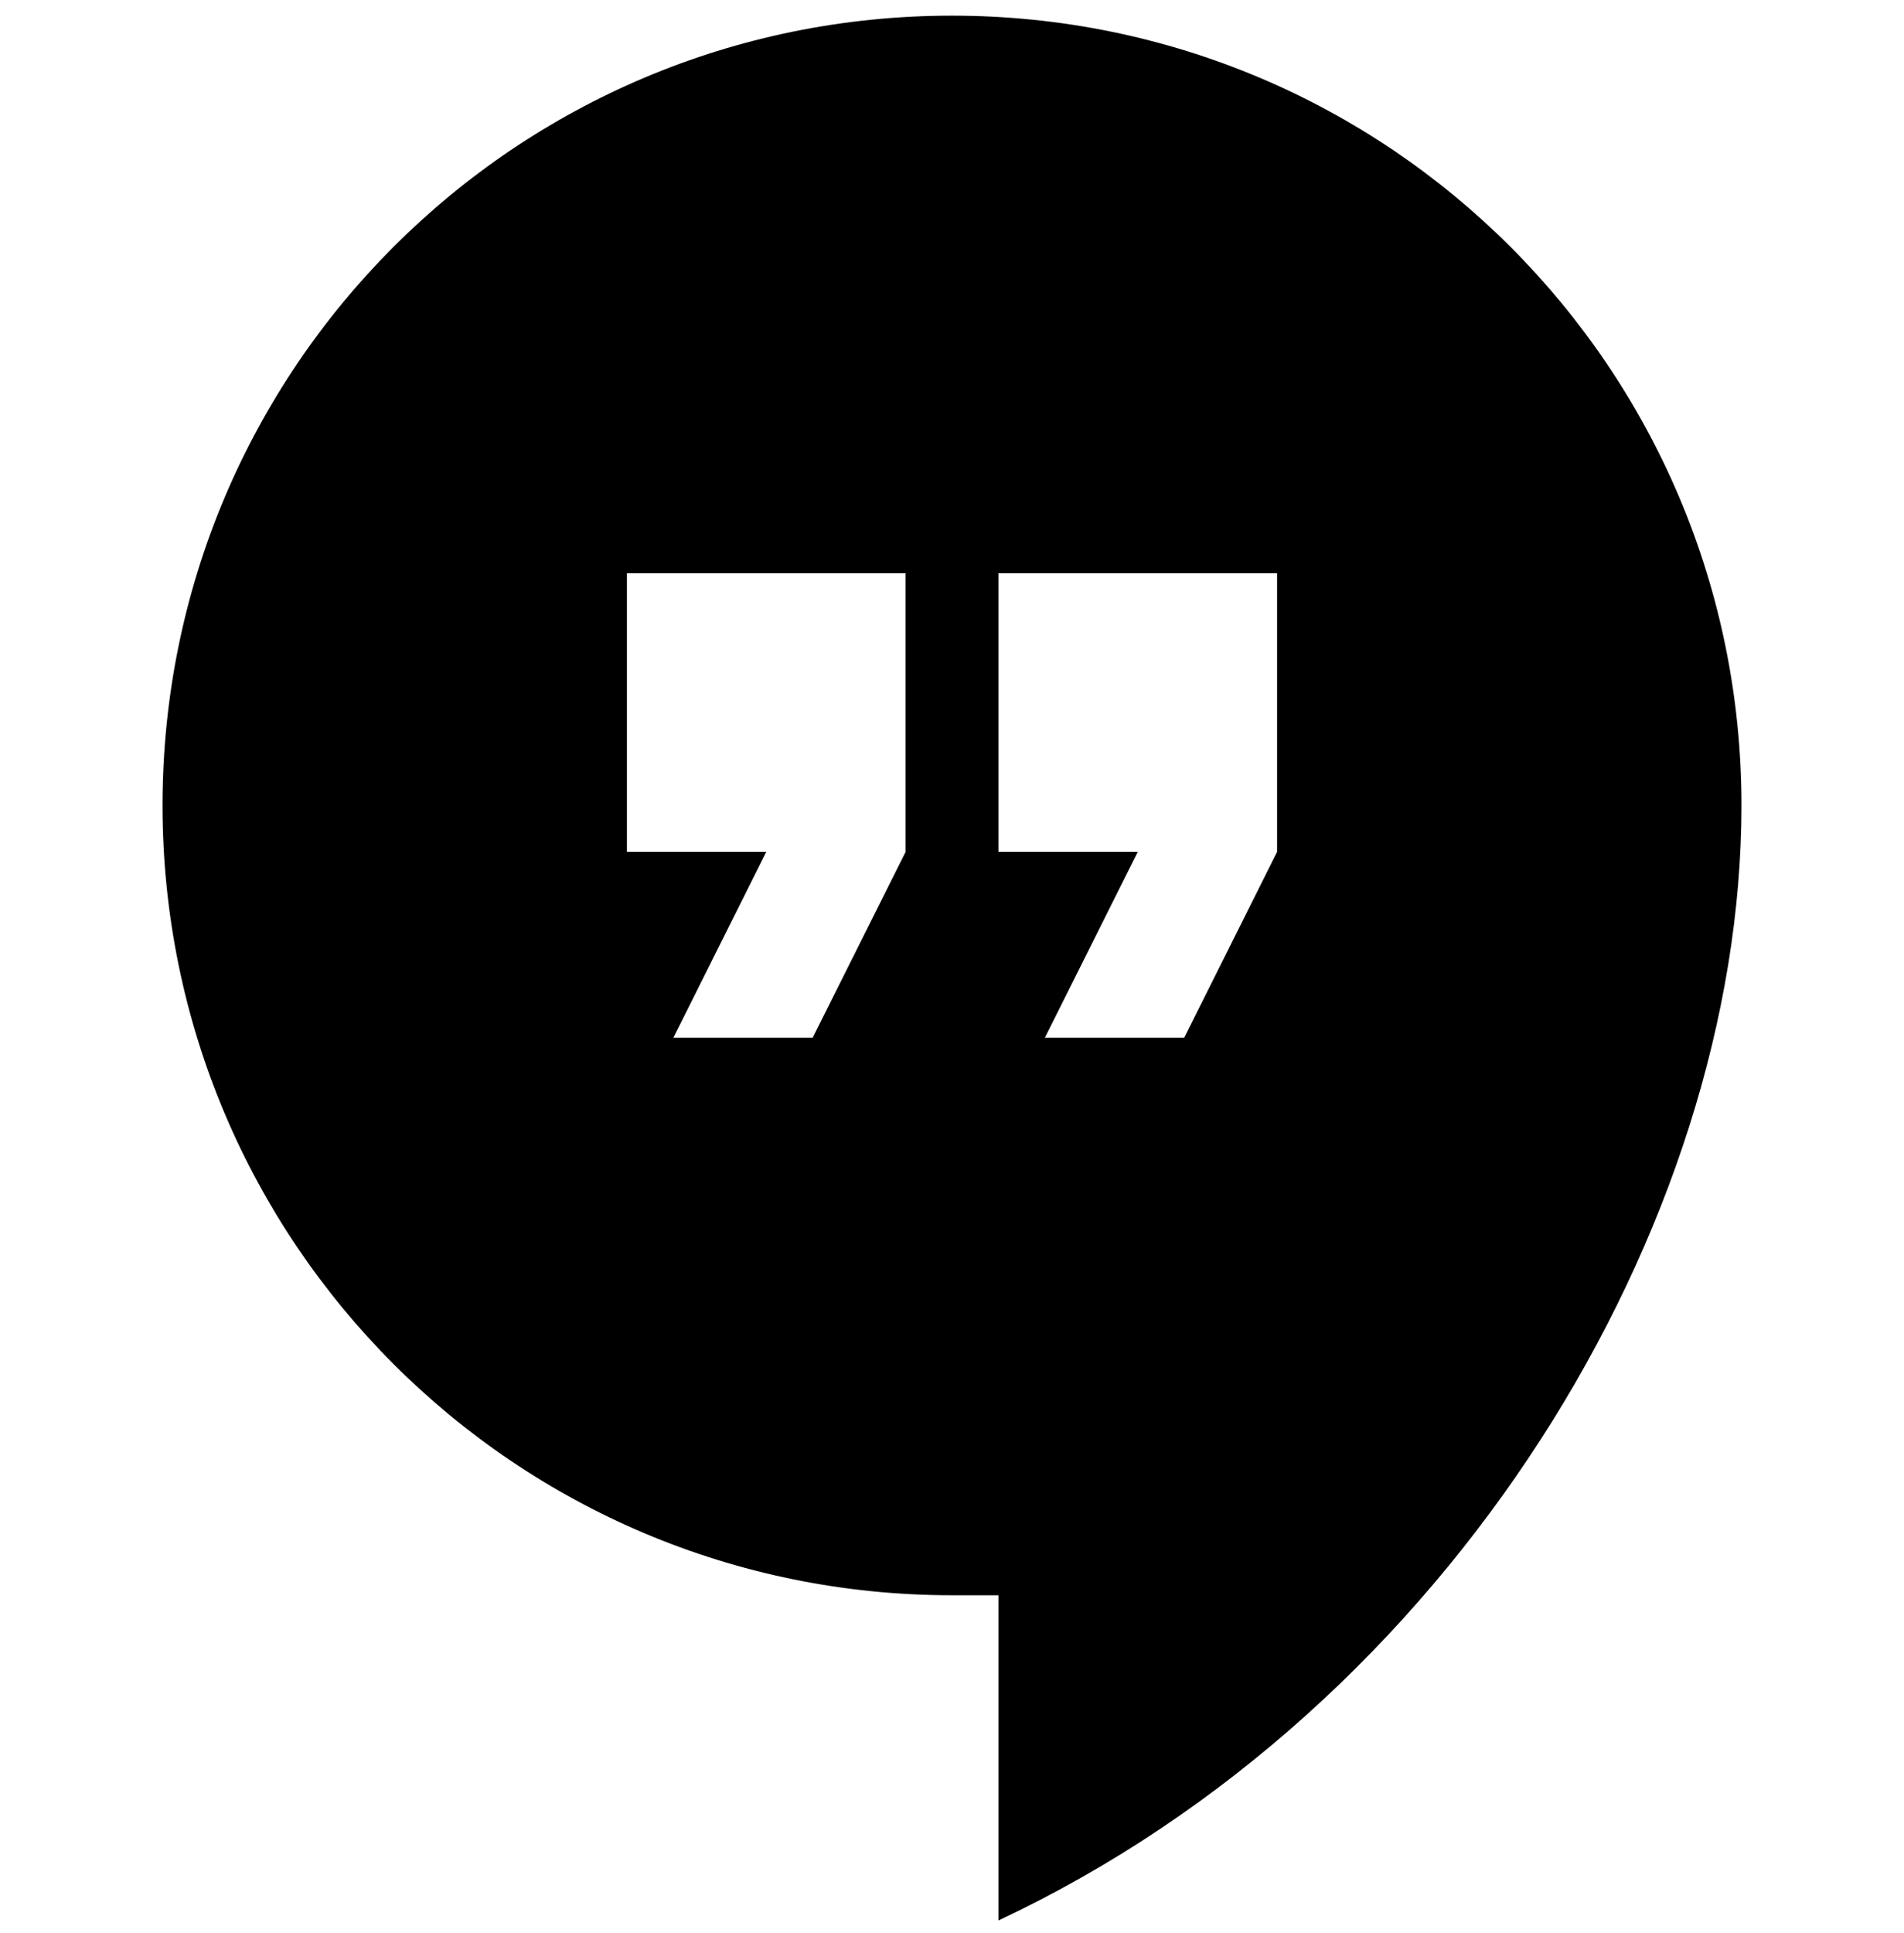 <svg width="68" height="69" viewBox="0 0 68 69" fill="none" xmlns="http://www.w3.org/2000/svg">
<g clip-path="url(#clip0_12835_11238)">
<path d="M34 0.559C18.41 0.559 5.805 13.164 5.805 28.754C5.805 44.344 18.41 56.949 34 56.949H35.659V68.559C51.912 60.929 62.195 43.681 62.195 28.754C62.195 13.164 49.59 0.559 34 0.559ZM32.342 30.412L29.024 37.046H24.049L27.366 30.412H22.39V20.461H32.342V30.412ZM45.61 30.412L42.293 37.046H37.317L40.634 30.412H35.659V20.461H45.61V30.412Z" fill="black"/>
</g>
<defs>
<clipPath id="clip0_12835_11238">
<rect width="68" height="68" fill="white" transform="translate(0 0.559)"/>
</clipPath>
</defs>
</svg>
